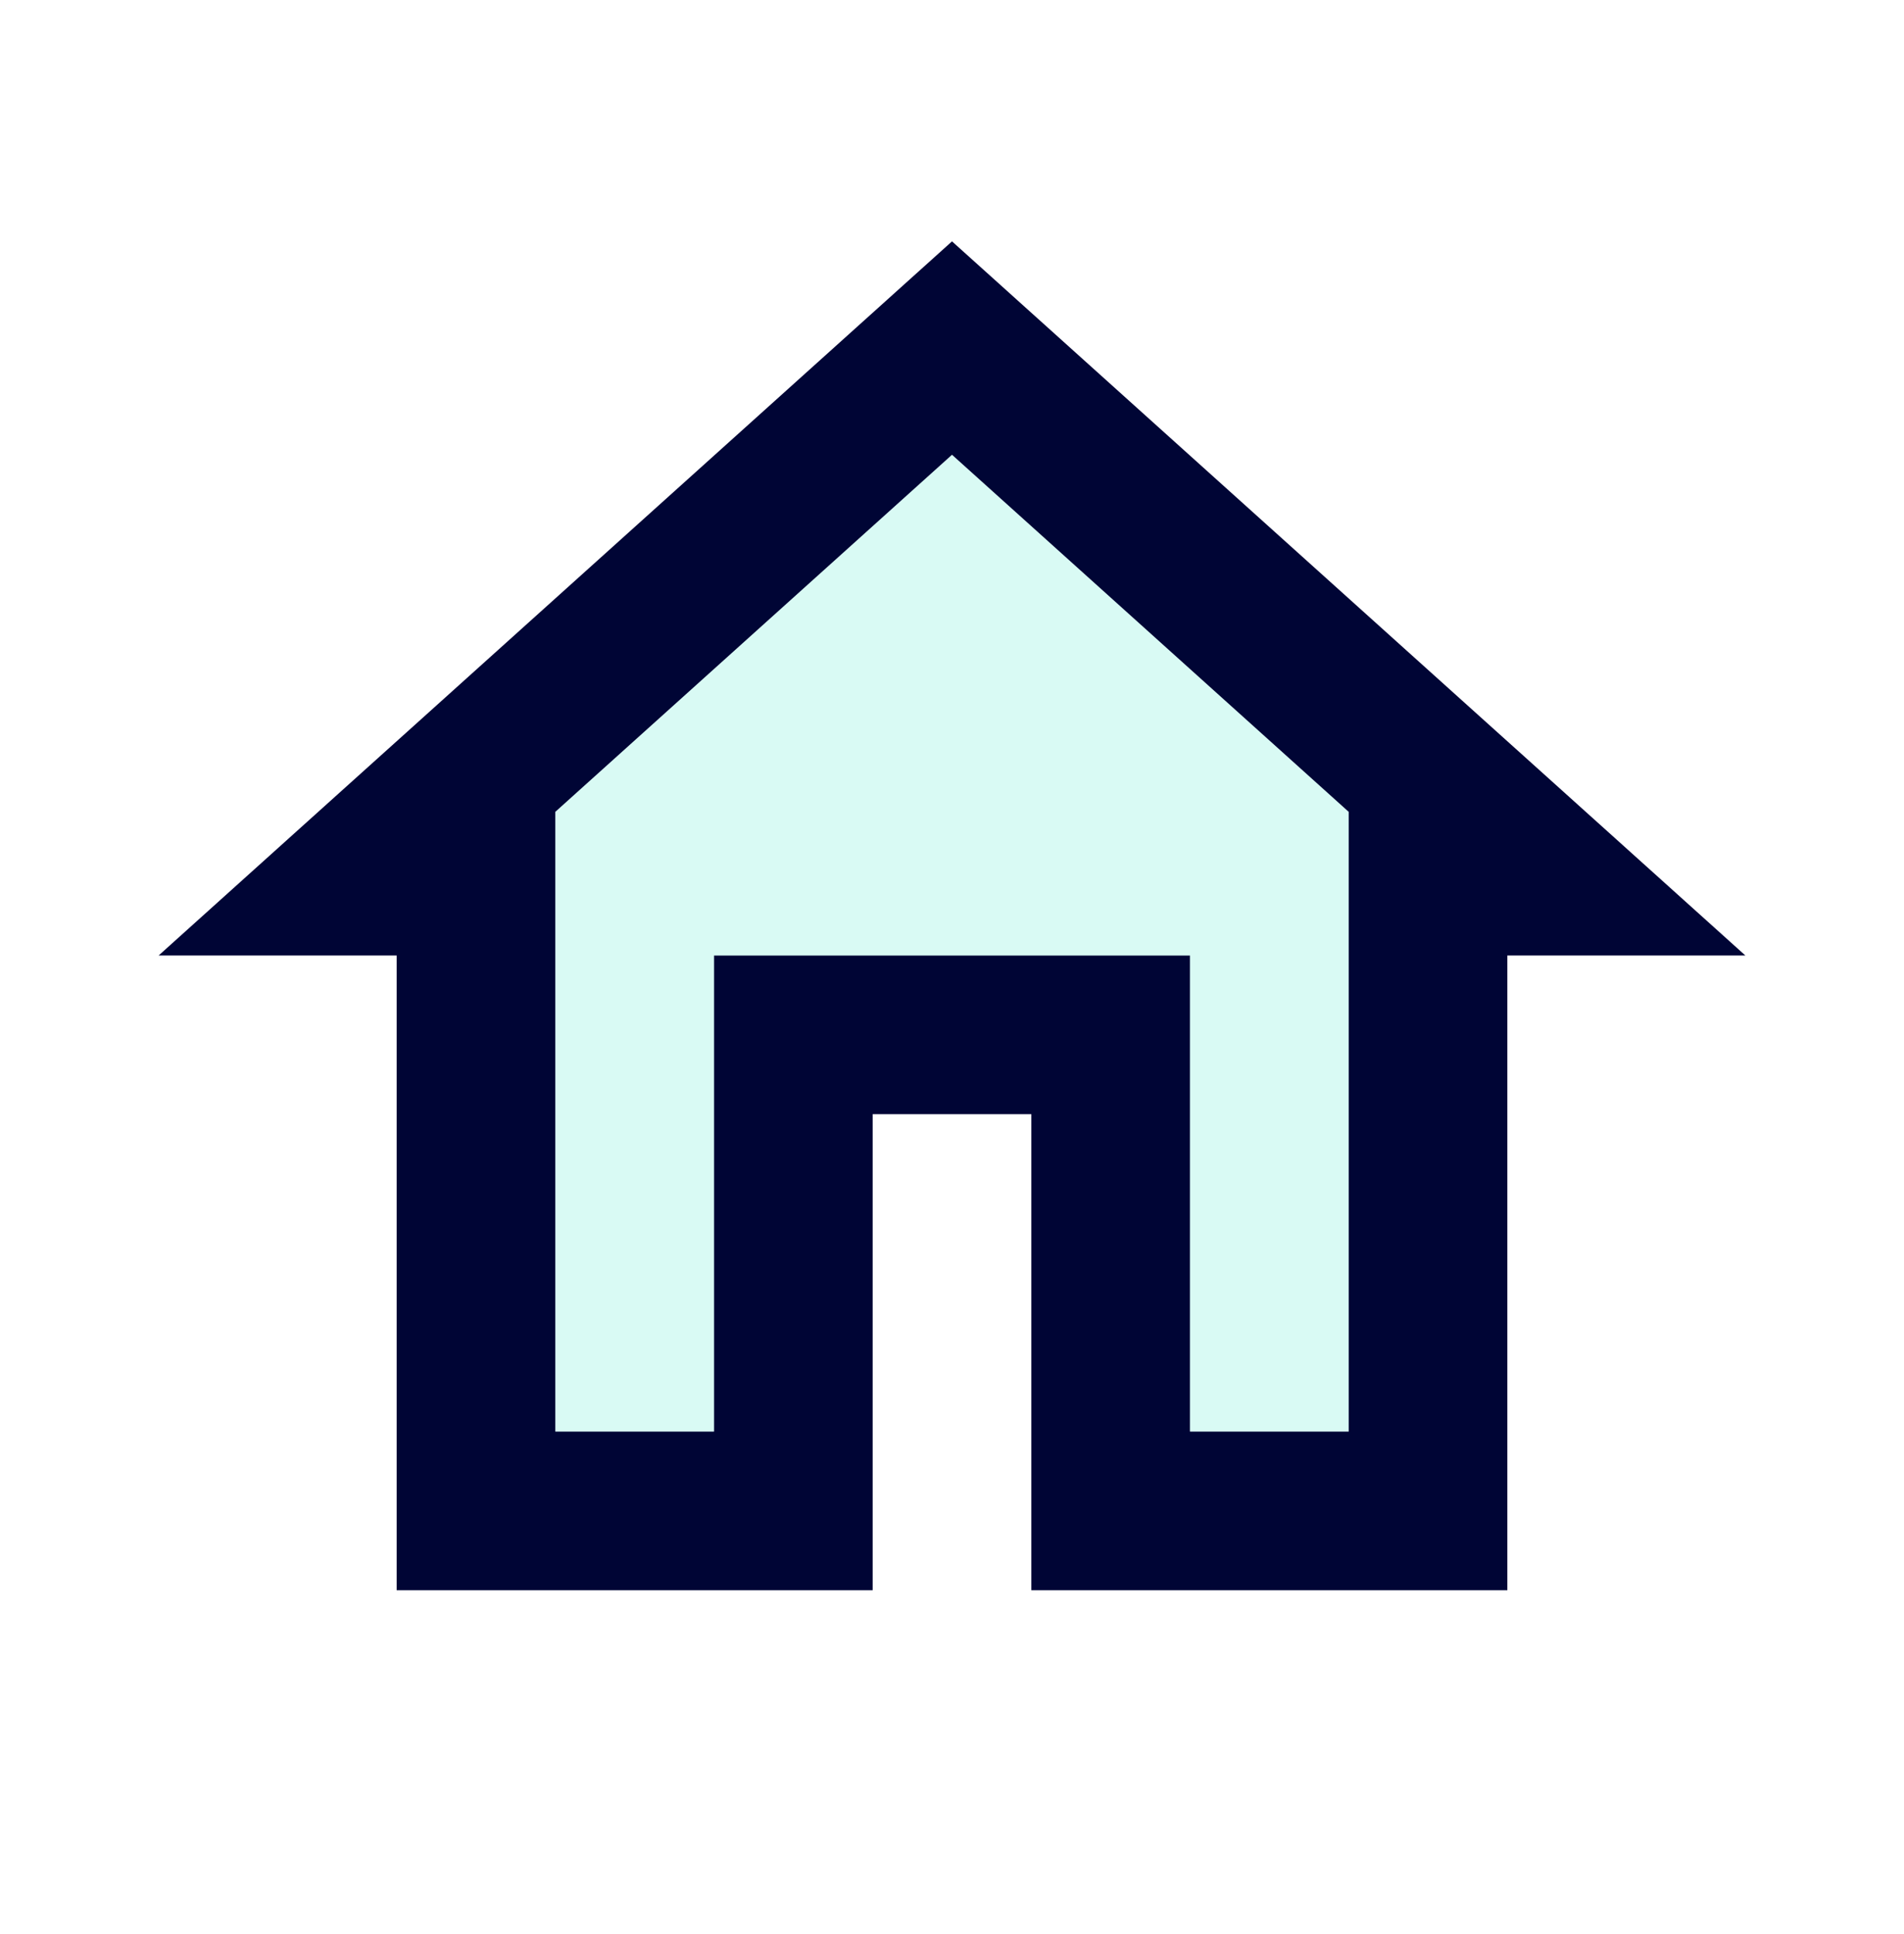 <svg width="64" height="65" viewBox="0 0 64 65" fill="none" xmlns="http://www.w3.org/2000/svg">
<g clip-path="url(#clip0_277_7545)">
<path d="M32 8.112L5.333 32.112H13.333V53.445H29.333V37.445H34.667V53.445H50.667V32.112H58.667L32 8.112ZM45.333 48.112H40V32.112H24V48.112H18.667V27.285L32 15.285L45.333 27.285V48.112Z" fill="#000535"/>
<path opacity="0.3" d="M18.667 27.285V48.112H24V32.112H40V48.112H45.333V27.285L32 15.285L18.667 27.285Z" fill="#80ECDA"/>
</g>
<defs>
<clipPath id="clip0_277_7545">
<rect width="64" height="64" fill="white" transform="translate(0 0.112)"/>
</clipPath>
</defs>
</svg>
